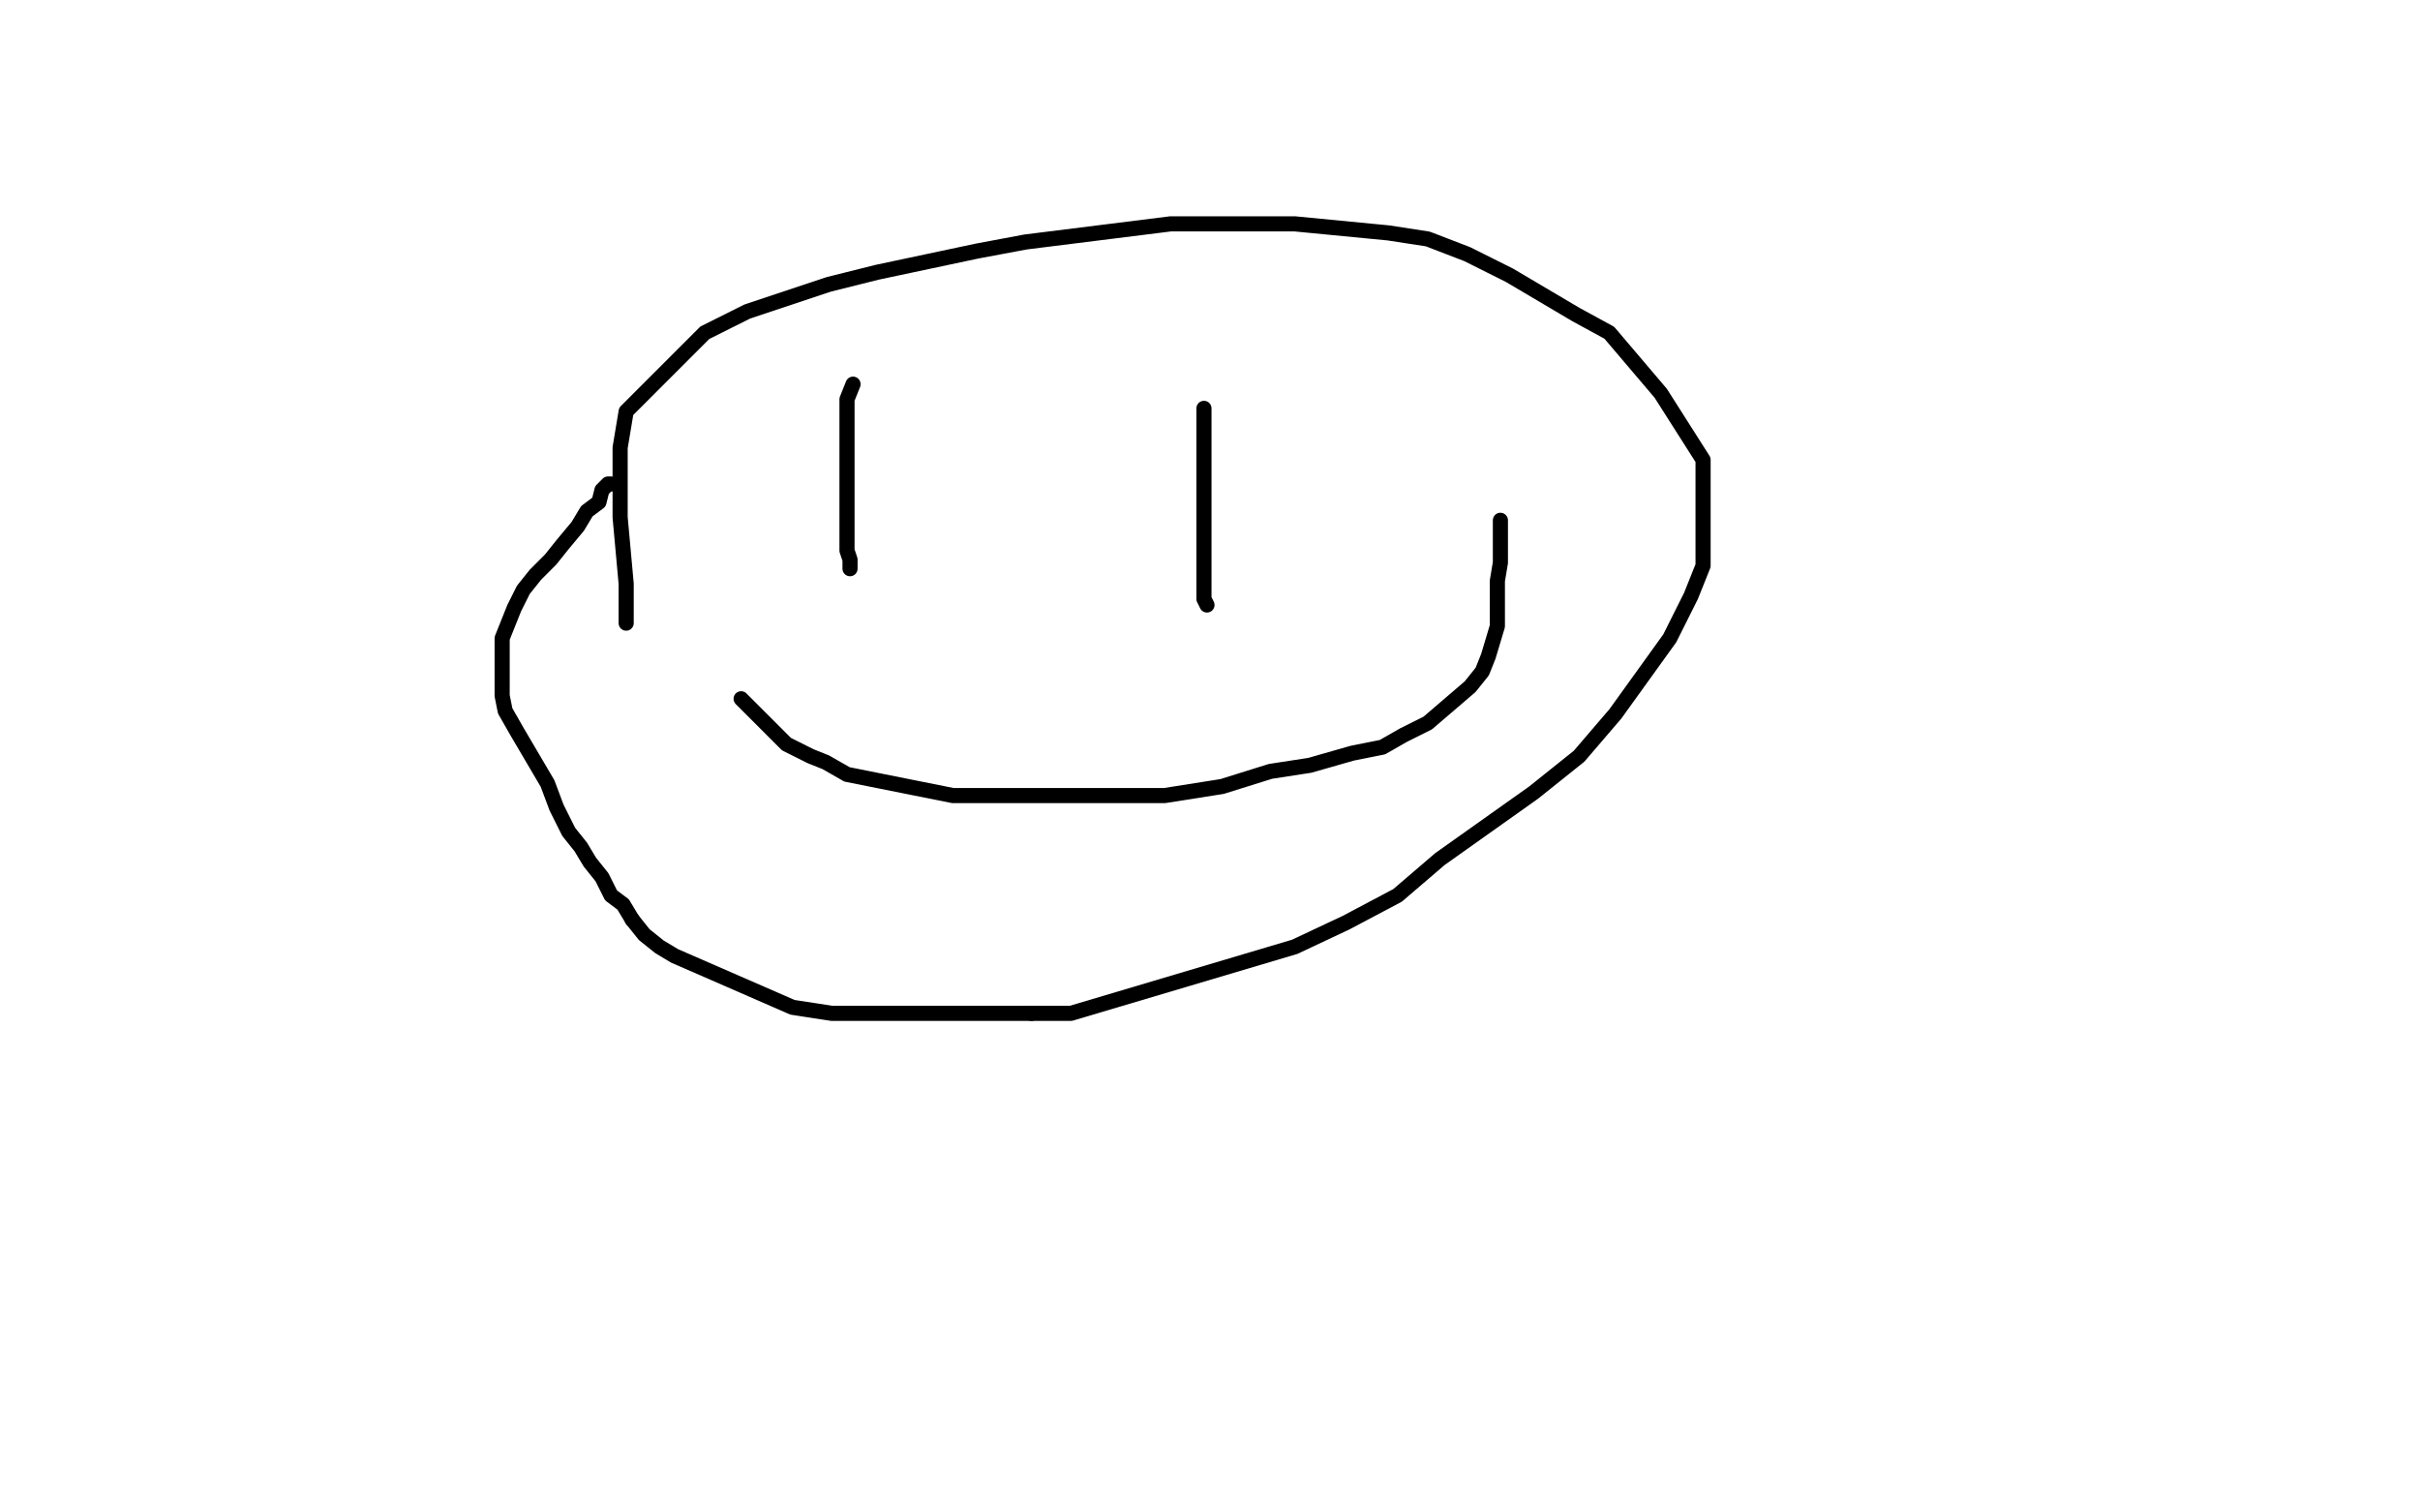 <?xml version="1.0" standalone="no"?>
<!DOCTYPE svg PUBLIC "-//W3C//DTD SVG 1.1//EN"
"http://www.w3.org/Graphics/SVG/1.1/DTD/svg11.dtd">

<svg width="800" height="500" version="1.1" xmlns="http://www.w3.org/2000/svg" xmlns:xlink="http://www.w3.org/1999/xlink" style="stroke-antialiasing: false"><desc>This SVG has been created on https://colorillo.com/</desc><rect x='0' y='0' width='800' height='500' style='fill: rgb(255,255,255); stroke-width:0' /><polyline points="202,160 201,160 201,160 199,162 199,162 199,162 199,162 198,166 198,166 194,169 194,169 191,174 191,174 186,180 186,180 182,185 182,185 182,185 182,185 177,190 177,190 173,195 173,195 170,201 170,201 170,201 170,201 168,206 168,206 166,211 166,211 166,218 166,218 166,223 166,230 167,235 171,242 181,259 181,259 184,267 188,275 192,280 195,285 199,290 202,296 206,299 206,299 209,304" style="fill: none; stroke: #000000; stroke-width: 5; stroke-linejoin: round; stroke-linecap: round; stroke-antialiasing: false; stroke-antialias: 0; opacity: 1.0"/>
<polyline points="341,335 354,335 428,313 445,305 462,296 476,284 507,262 522,250 534,236 552,211 559,197 563,187 563,152 549,130 532,110 521,104 499,91 485,84 472,79 459,77 428,74 415,74 399,74 387,74 371,76 355,78 339,80 323,83 290,90 274,94 247,103 233,110 207,136 205,148 205,155 205,164 205,171 207,193 207,198 207,205 207,206" style="fill: none; stroke: #000000; stroke-width: 5; stroke-linejoin: round; stroke-linecap: round; stroke-antialiasing: false; stroke-antialias: 0; opacity: 1.0"/>
<polyline points="209,304 213,309 218,313 223,316 262,333 275,335 288,335 300,335 316,335 341,335" style="fill: none; stroke: #000000; stroke-width: 5; stroke-linejoin: round; stroke-linecap: round; stroke-antialiasing: false; stroke-antialias: 0; opacity: 1.0"/>
<polyline points="282,127 282,127 282,127 280,132 280,132 280,139 280,139 280,139 280,139 280,149 280,149 280,154 280,154 280,154 280,154 280,159 280,159 280,162 280,162 280,167 280,167 280,170 280,170 280,179 280,179 280,179 280,179 280,182 280,182 281,185 281,185 281,186 281,188 281,188" style="fill: none; stroke: #000000; stroke-width: 5; stroke-linejoin: round; stroke-linecap: round; stroke-antialiasing: false; stroke-antialias: 0; opacity: 1.0"/>
<polyline points="398,135 398,135 398,135 398,140 398,140 398,140 398,140 398,147 398,147 398,152 398,152 398,157 398,157 398,162 398,162 398,167 398,167 398,170 398,170 398,170 398,170 398,173 398,173 398,175 398,175 398,177 398,177 398,180 398,180 398,180 398,180 398,182 398,182 398,185 398,193 398,196 398,197 398,198 398,198 399,200 399,200" style="fill: none; stroke: #000000; stroke-width: 5; stroke-linejoin: round; stroke-linecap: round; stroke-antialiasing: false; stroke-antialias: 0; opacity: 1.0"/>
<polyline points="245,231 245,231 245,231 248,234 248,234 248,234 248,234 252,238 252,238 257,243 257,243 260,246 260,246 268,250 268,250 273,252 273,252 280,256 280,256 280,256 280,256 285,257 285,257 295,259 295,259 305,261 305,261 315,263 315,263 328,263 328,263 341,263 353,263 369,263 385,263 404,260 420,255 420,255 433,253 447,249 457,247 464,243 472,239 486,227 490,222 492,217 492,217 495,207 495,202 495,197 495,192 495,192 496,186 496,183 496,180 496,177 496,176 496,172 496,172" style="fill: none; stroke: #000000; stroke-width: 5; stroke-linejoin: round; stroke-linecap: round; stroke-antialiasing: false; stroke-antialias: 0; opacity: 1.0"/>
</svg>
